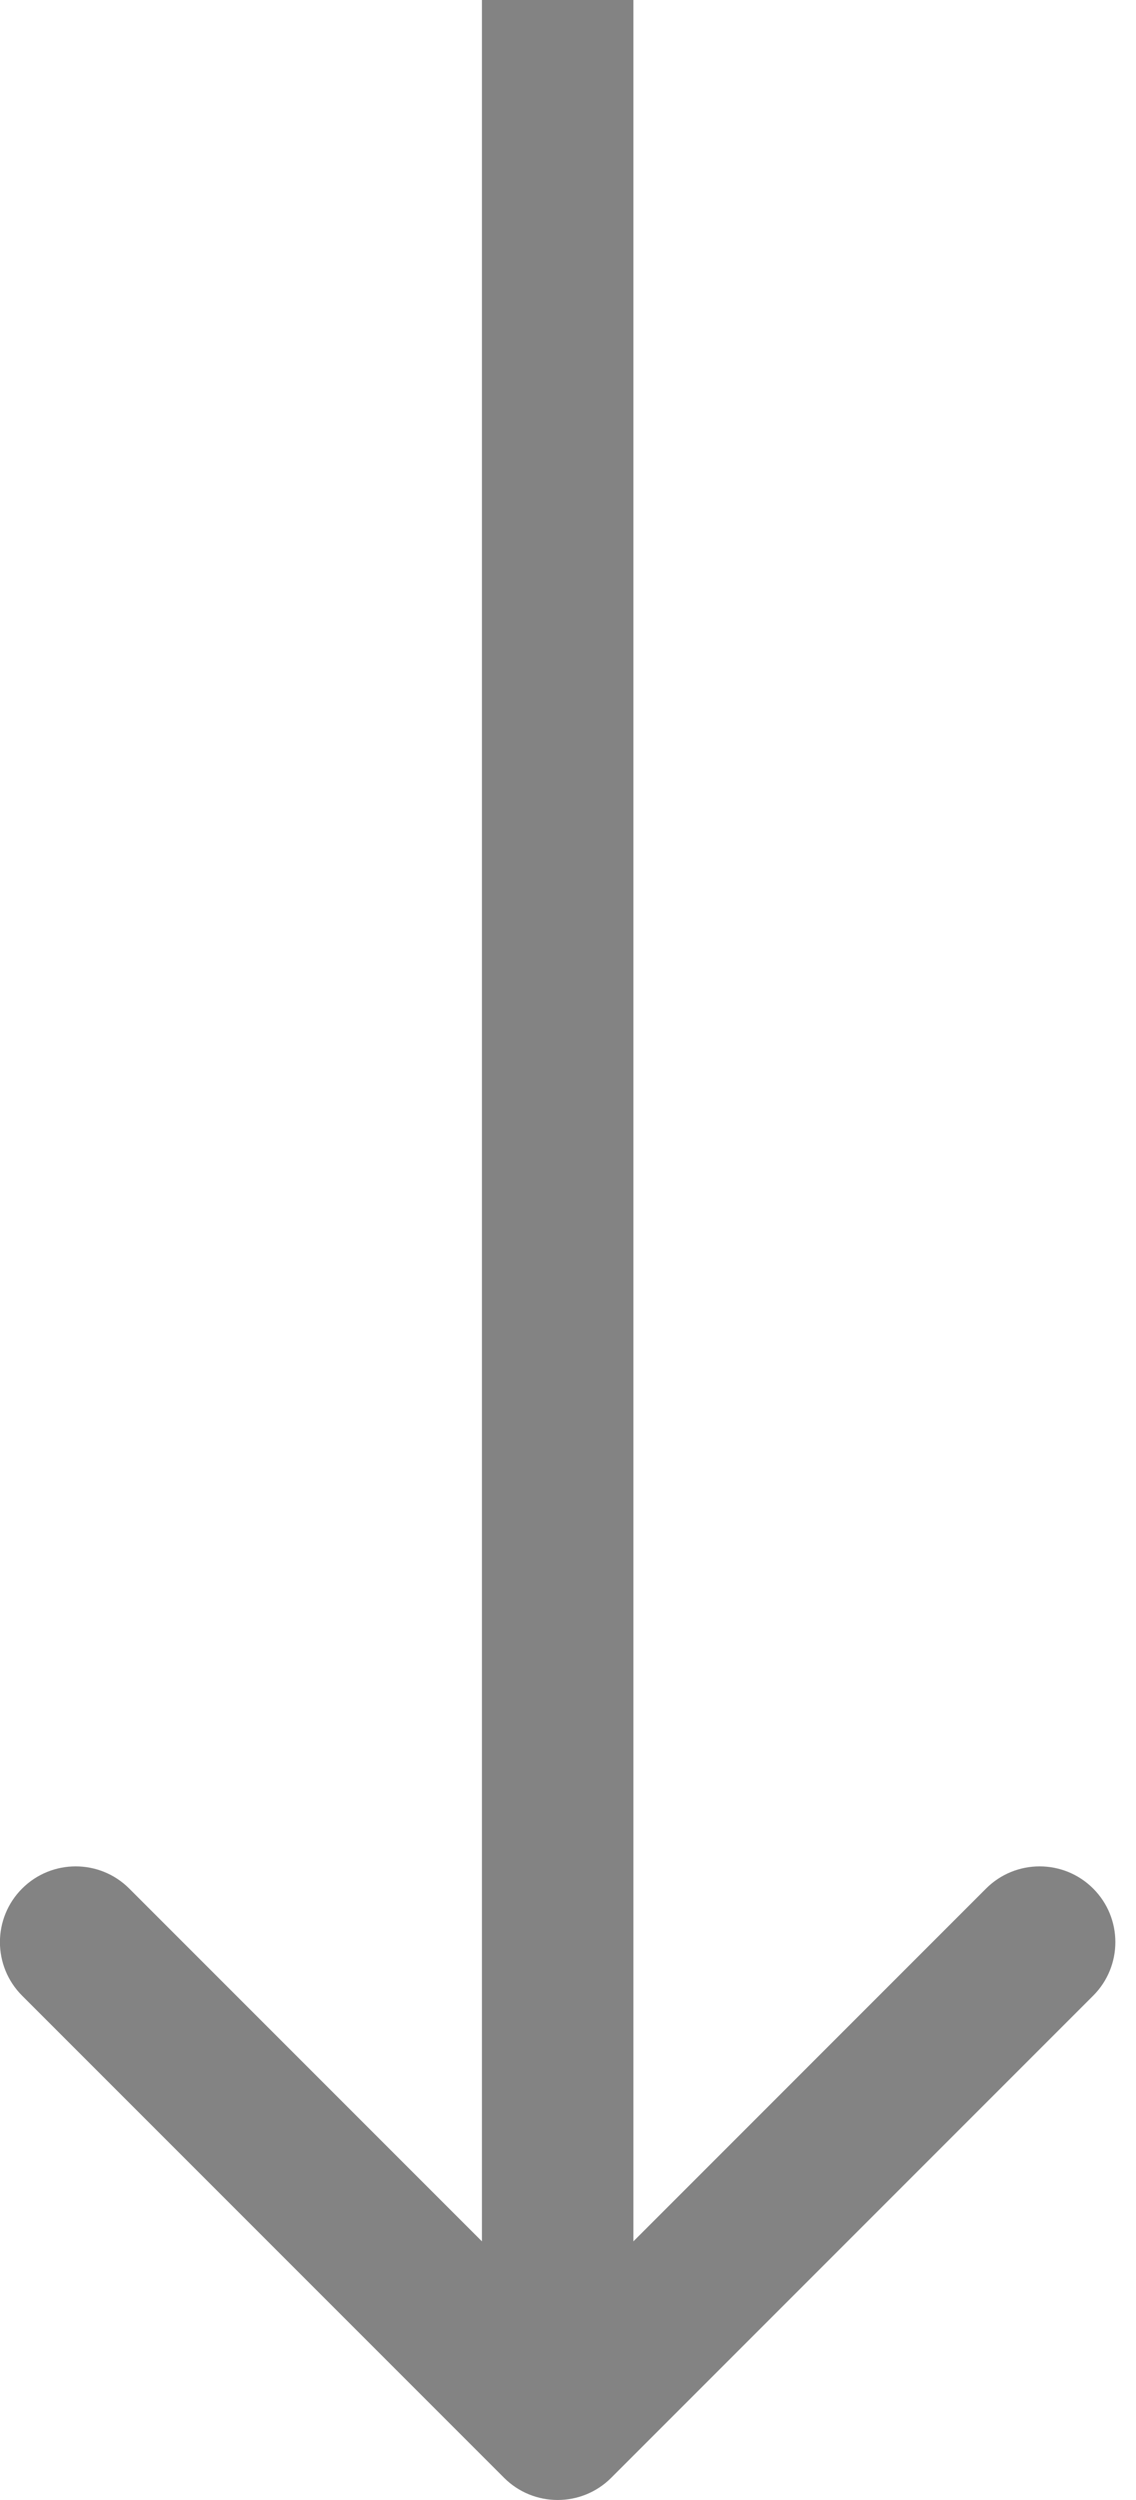 <?xml version="1.0" encoding="UTF-8"?> <svg xmlns="http://www.w3.org/2000/svg" width="30" height="66" viewBox="0 0 30 66" fill="none"> <path d="M13.312 65.414C14.093 66.195 15.36 66.195 16.141 65.414L28.869 52.686C29.65 51.905 29.65 50.639 28.869 49.858C28.088 49.077 26.821 49.077 26.04 49.858L14.727 61.172L3.413 49.858C2.632 49.077 1.365 49.077 0.584 49.858C-0.197 50.639 -0.197 51.905 0.584 52.686L13.312 65.414ZM12.727 8.74228e-08L12.727 64L16.727 64L16.727 -8.74228e-08L12.727 8.74228e-08Z" fill="#838383"></path> </svg> 